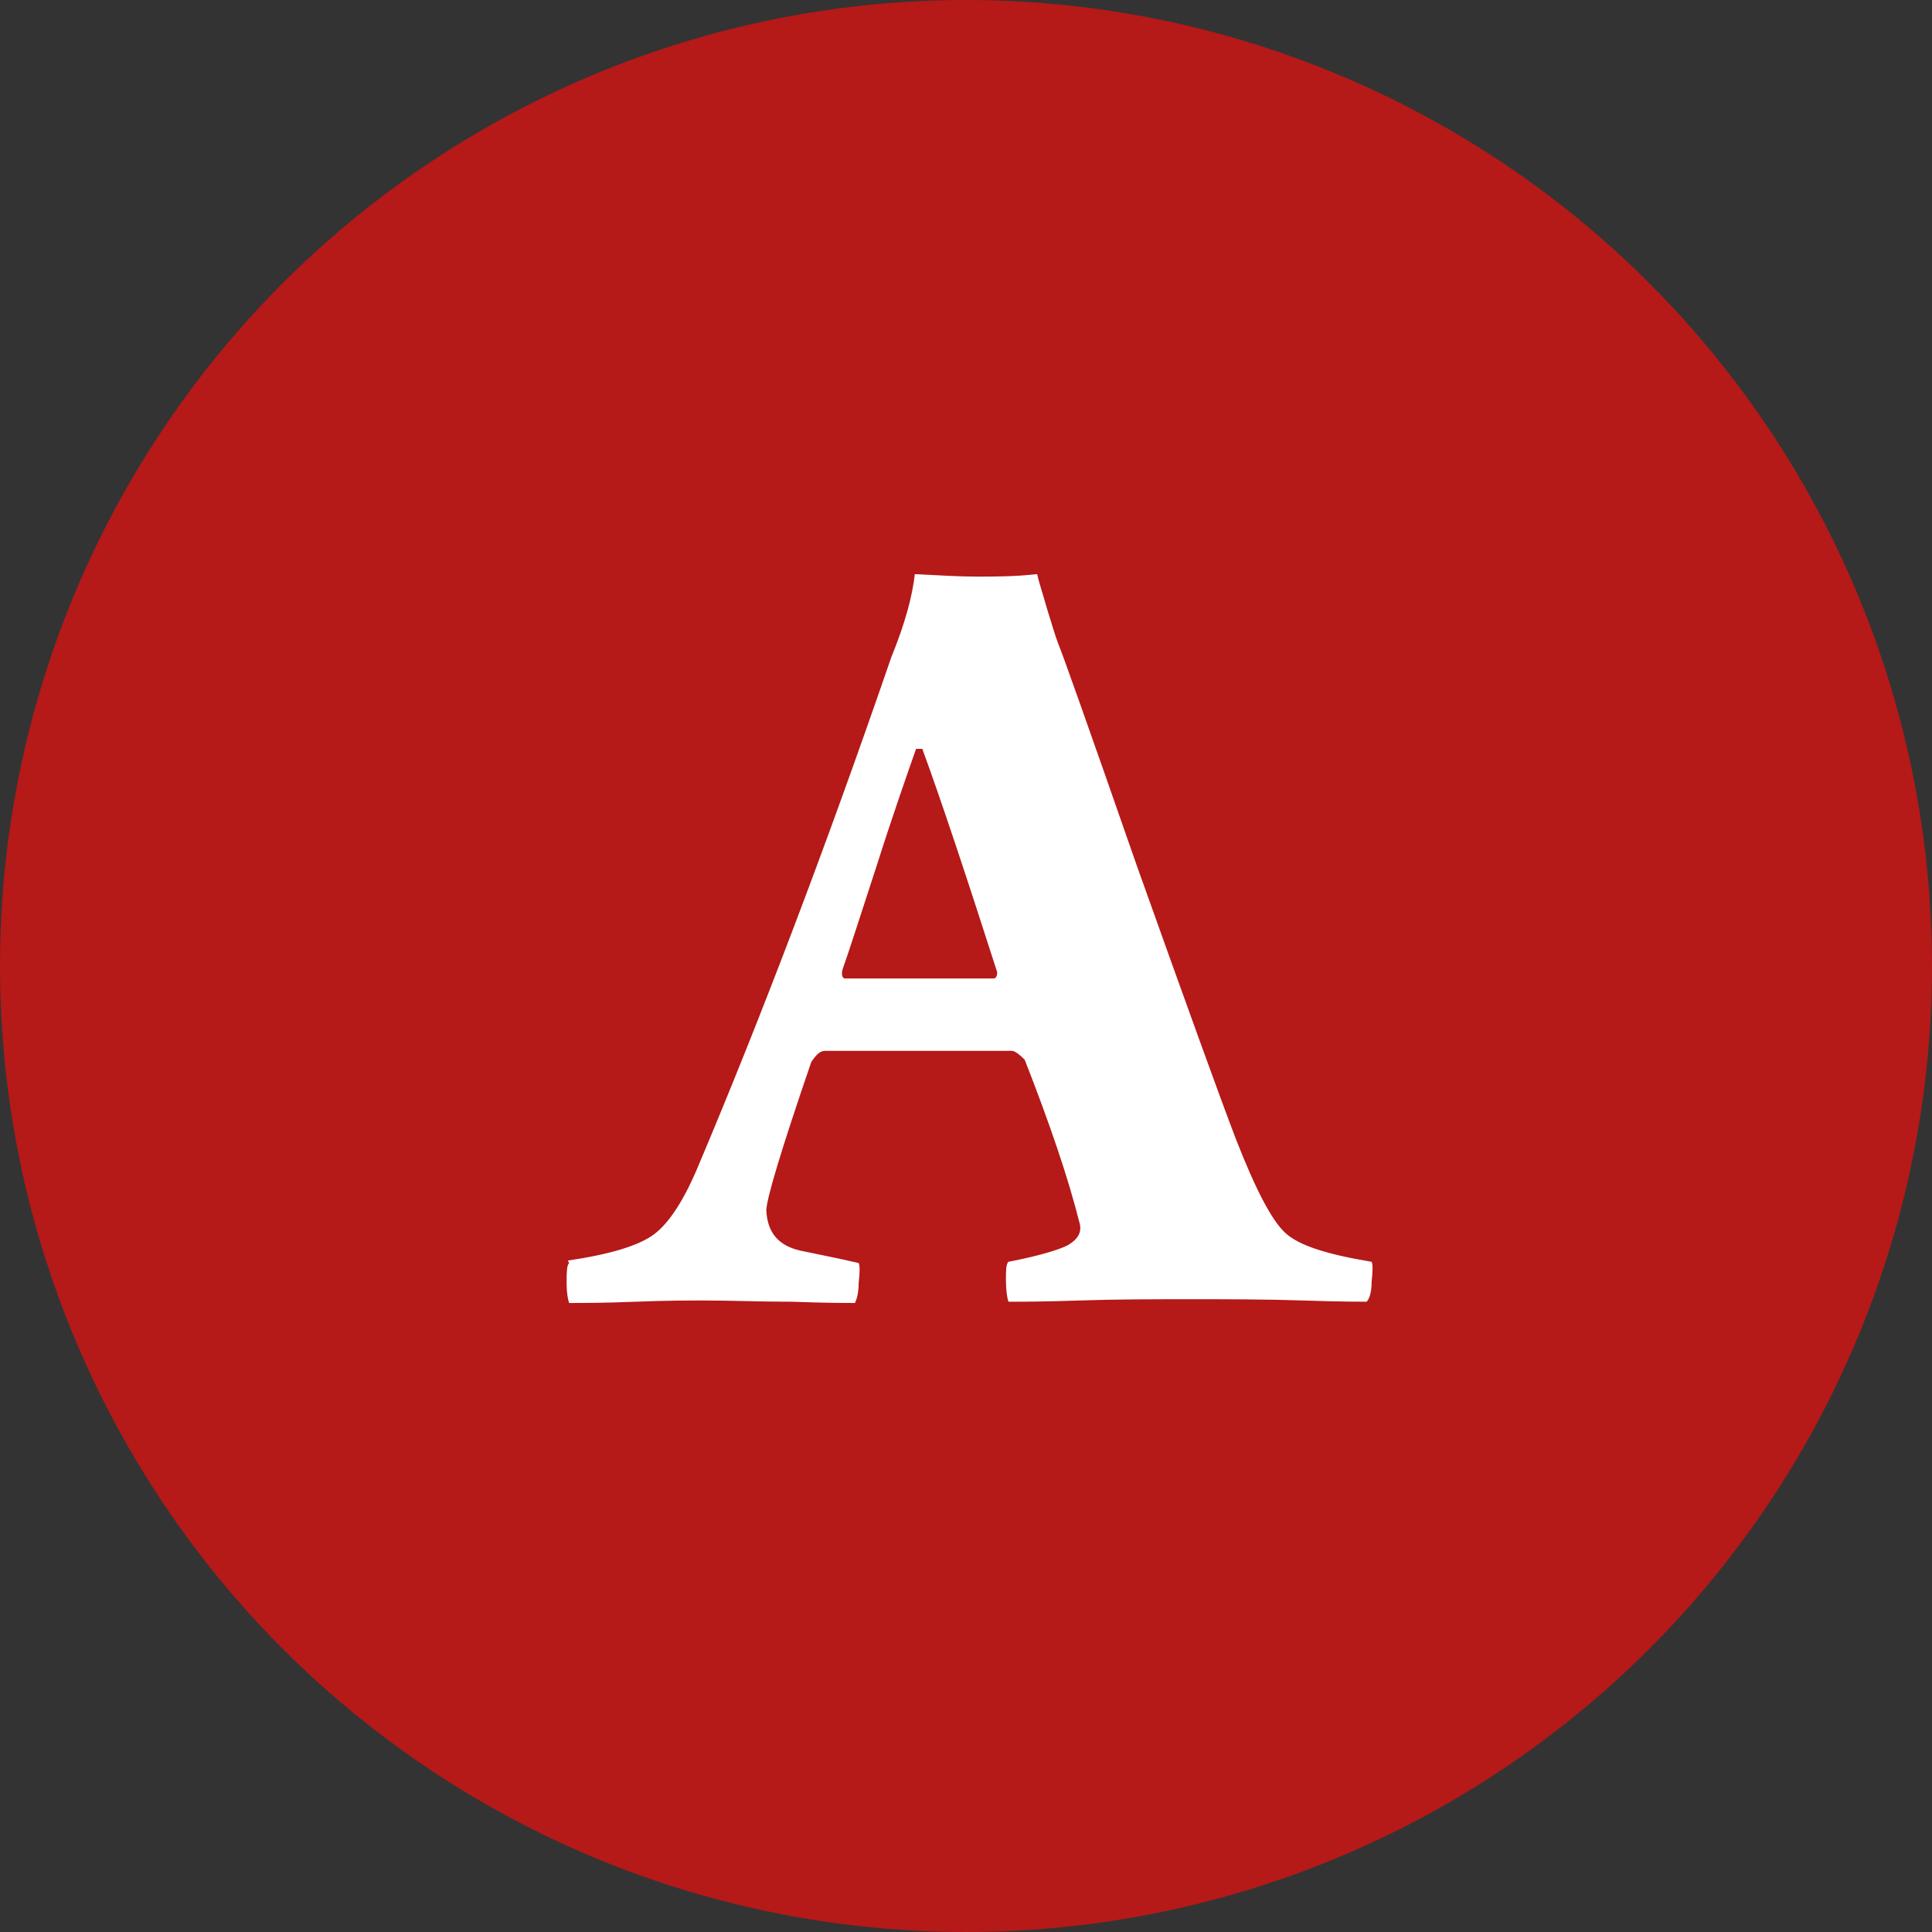 <?xml version="1.0" encoding="UTF-8"?> <svg xmlns="http://www.w3.org/2000/svg" data-name="Слой 2" viewBox="0 0 15.48 15.48"><rect x="0" y="0" width="15.48" height="15.48" fill="#333333" stroke="none"/><g data-name="Слой 11"><circle cx="7.74" cy="7.74" r="7.74" style="fill:#b51918"></circle><path d="M4.55 10.1c.34-.05.57-.12.69-.21s.24-.27.36-.56c.49-1.16 1.01-2.52 1.54-4.06.11-.27.17-.49.19-.67.19.01.36.02.5.02s.3 0 .48-.02c.01.05.04.14.08.28.04.13.07.23.09.28.03.07.24.66.63 1.78.4 1.12.66 1.84.79 2.18.16.41.29.66.4.76s.33.17.69.23c.01.02.01.07 0 .16 0 .09-.02.14-.04.16-.04 0-.21 0-.51-.01s-.6-.01-.89-.01c-.31 0-.61 0-.9.01s-.48.01-.57.01c-.01-.03-.02-.09-.02-.17s0-.13.02-.15c.26-.05.41-.1.47-.13.09-.05.12-.11.1-.18-.09-.36-.24-.8-.44-1.31-.04-.04-.08-.07-.1-.07h-1.5c-.04 0-.07.03-.11.09-.24.7-.36 1.1-.36 1.19.01.18.1.28.27.32.14.03.3.06.47.1.01.02.01.07 0 .16 0 .09-.02.14-.03.16-.07 0-.24 0-.5-.01-.26 0-.5-.01-.71-.01-.12 0-.3 0-.55.01s-.42.01-.53.01c-.01-.03-.02-.08-.02-.16s0-.14.02-.16zM7.38 6h-.04c-.07.2-.18.51-.32.95-.14.43-.23.71-.27.82-.01.04 0 .07.02.07h1.19c.02 0 .03-.02.03-.05-.25-.78-.45-1.38-.6-1.79z" style="fill:#fff"></path></g></svg> 